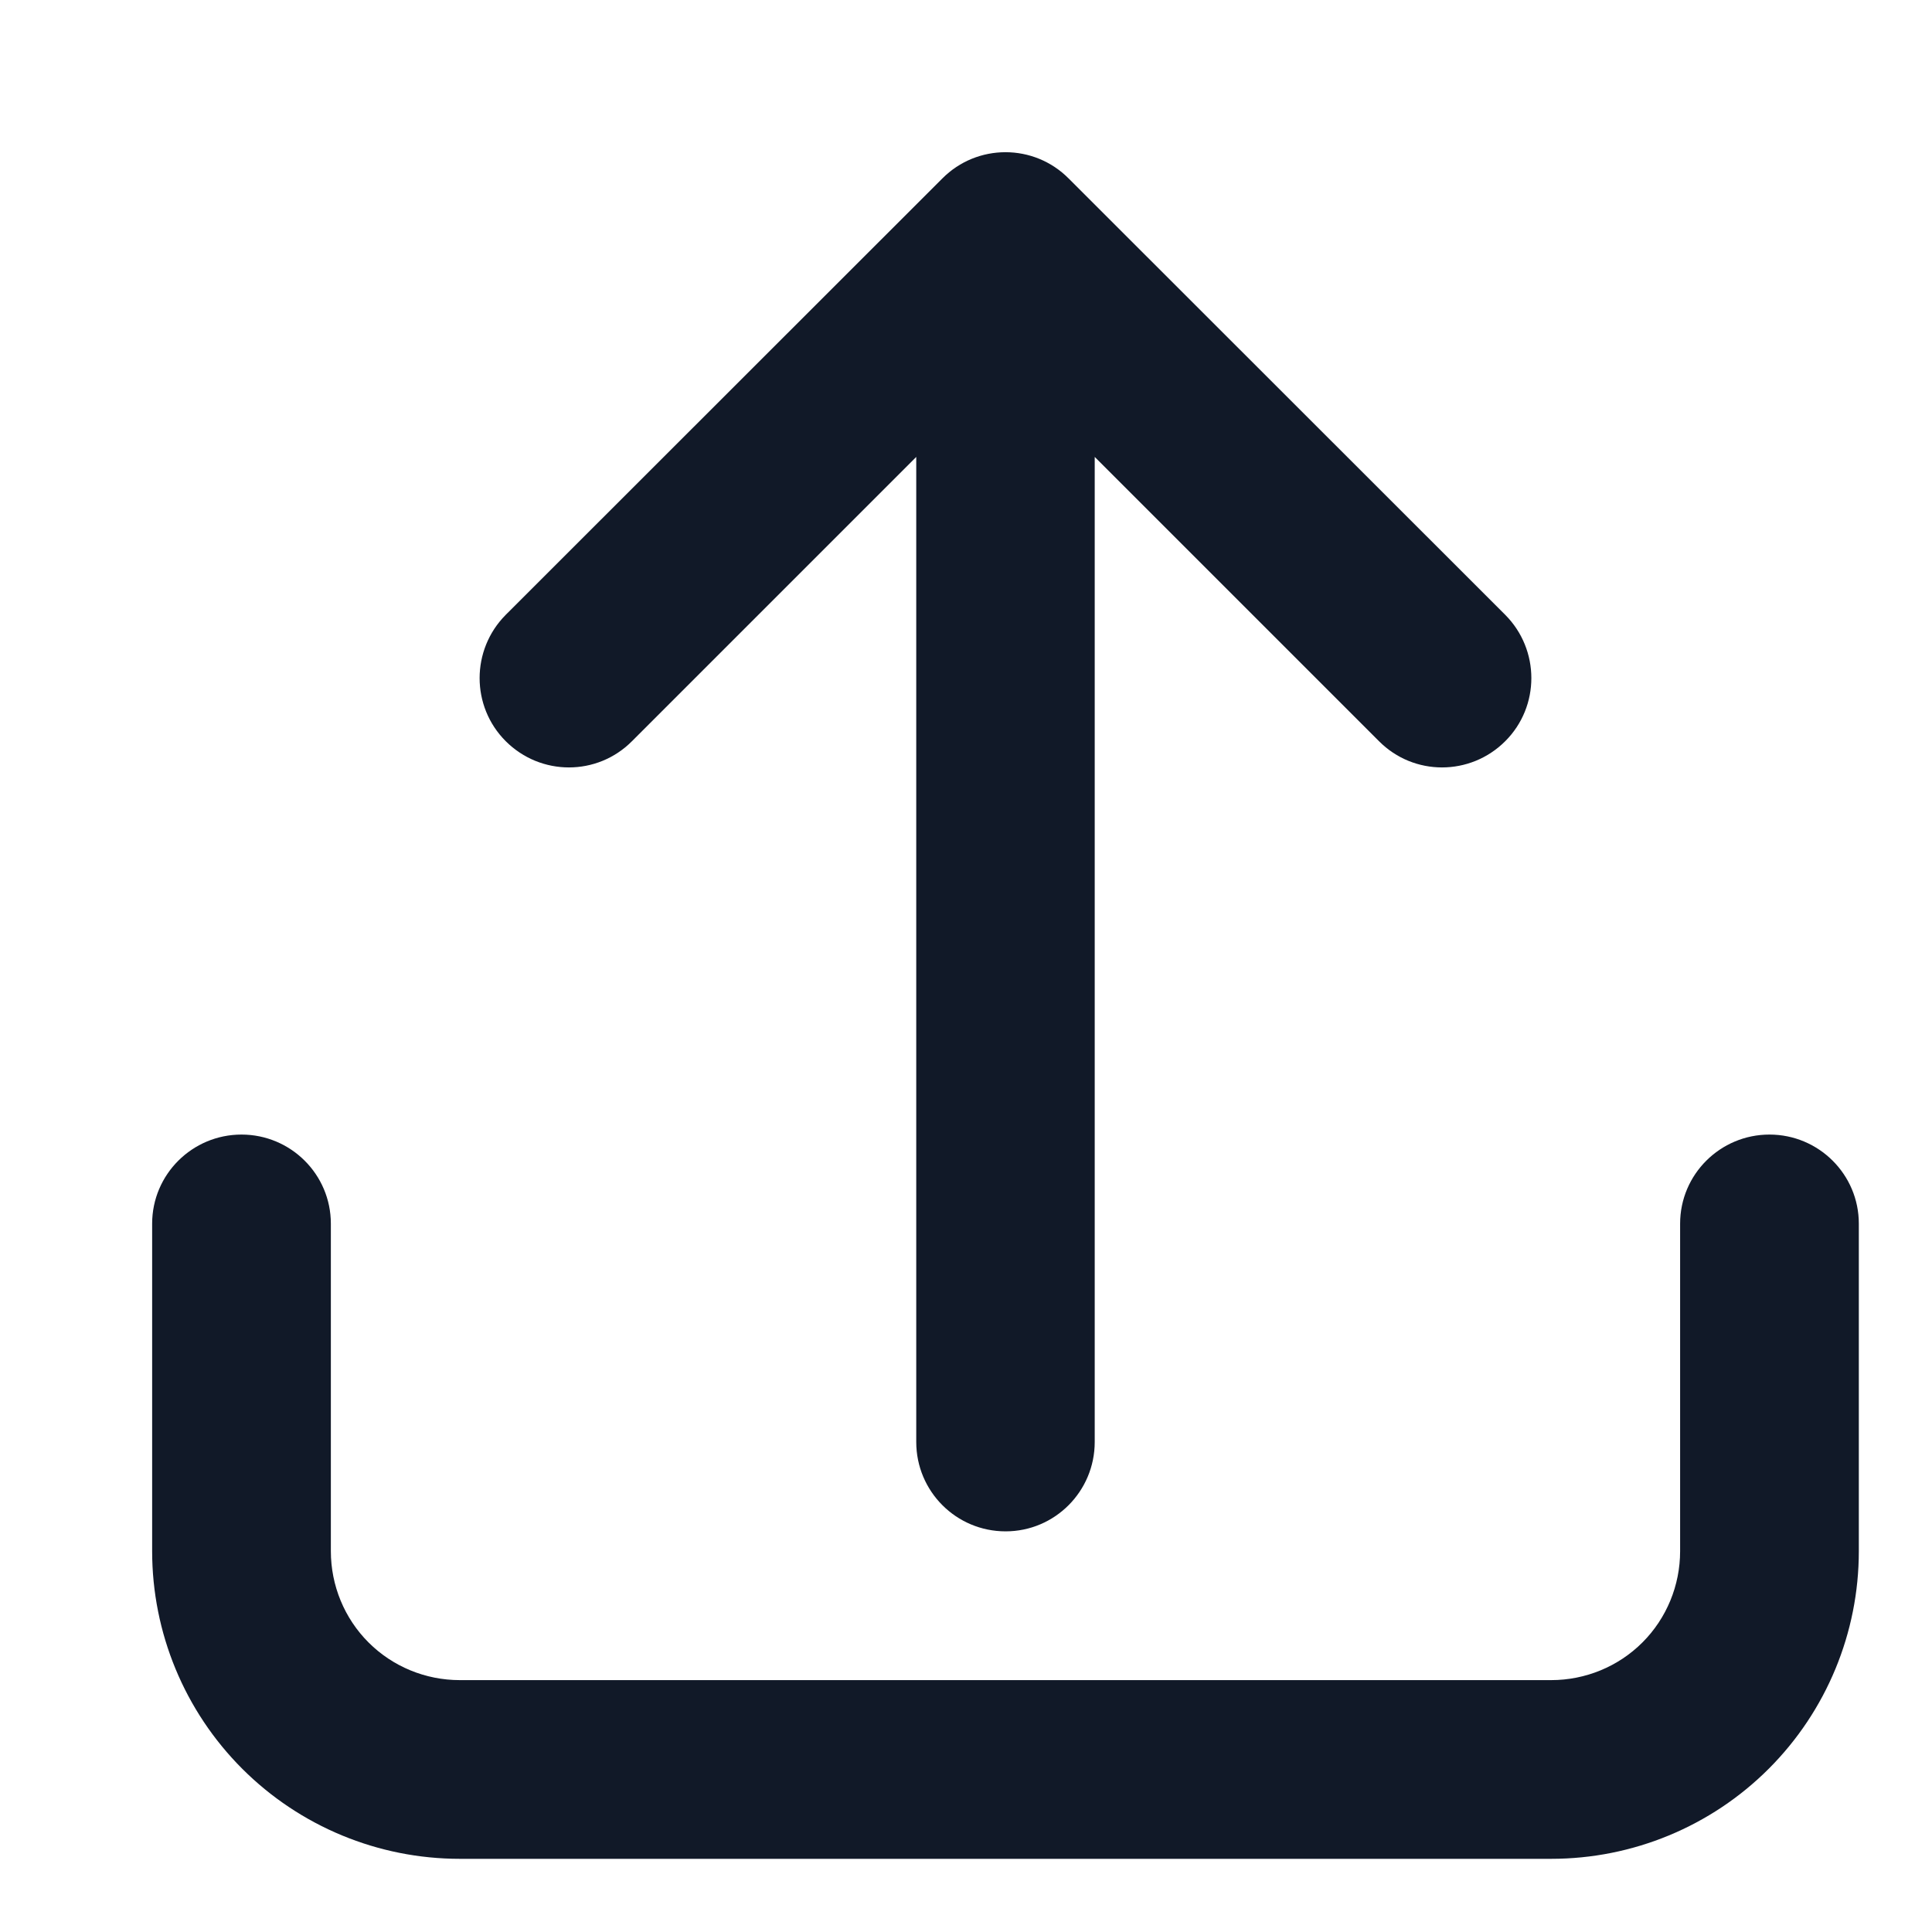 <?xml version="1.0" encoding="utf-8"?>
<svg xmlns="http://www.w3.org/2000/svg" fill="none" height="100%" overflow="visible" preserveAspectRatio="none" style="display: block;" viewBox="0 0 8 8" width="100%">
<path d="M3.794 5.971C3.794 6.175 3.959 6.341 4.164 6.341C4.368 6.341 4.533 6.175 4.533 5.971H3.794ZM4.164 1L4.425 0.739C4.281 0.594 4.046 0.594 3.902 0.739L4.164 1ZM2.094 2.546C1.95 2.691 1.95 2.925 2.094 3.069C2.239 3.214 2.473 3.214 2.617 3.069L2.094 2.546ZM5.71 3.069C5.854 3.214 6.088 3.214 6.233 3.069C6.377 2.925 6.377 2.691 6.233 2.546L5.71 3.069ZM7.697 5.067C7.697 4.863 7.531 4.698 7.327 4.698C7.123 4.698 6.957 4.863 6.957 5.067H7.697ZM1 6.423L0.63 6.423L1 6.423ZM1.37 5.067C1.37 4.863 1.204 4.698 1 4.698C0.796 4.698 0.63 4.863 0.63 5.067H1.37ZM4.164 5.971H4.533V1H4.164H3.794V5.971H4.164ZM2.356 2.808L2.617 3.069L4.425 1.261L4.164 1L3.902 0.739L2.094 2.546L2.356 2.808ZM4.164 1L3.902 1.261L5.71 3.069L5.971 2.808L6.233 2.546L4.425 0.739L4.164 1ZM7.327 5.067H6.957V6.423H7.327H7.697V5.067H7.327ZM7.327 6.423H6.957C6.957 6.565 6.901 6.701 6.801 6.801L7.062 7.062L7.324 7.324C7.563 7.085 7.697 6.761 7.697 6.423H7.327ZM7.062 7.062L6.801 6.801C6.701 6.901 6.565 6.957 6.423 6.957V7.327V7.697C6.761 7.697 7.085 7.563 7.324 7.324L7.062 7.062ZM6.423 7.327V6.957H1.904V7.327V7.697H6.423V7.327ZM1.904 7.327V6.957C1.762 6.957 1.626 6.901 1.526 6.801L1.265 7.062L1.003 7.324C1.242 7.563 1.566 7.697 1.904 7.697V7.327ZM1.265 7.062L1.526 6.801C1.426 6.701 1.37 6.565 1.37 6.423L1 6.423L0.63 6.423C0.63 6.761 0.764 7.085 1.003 7.324L1.265 7.062ZM1 6.423H1.37V5.067H1H0.63V6.423H1Z" fill="#111928" id="Vector"/>
</svg>